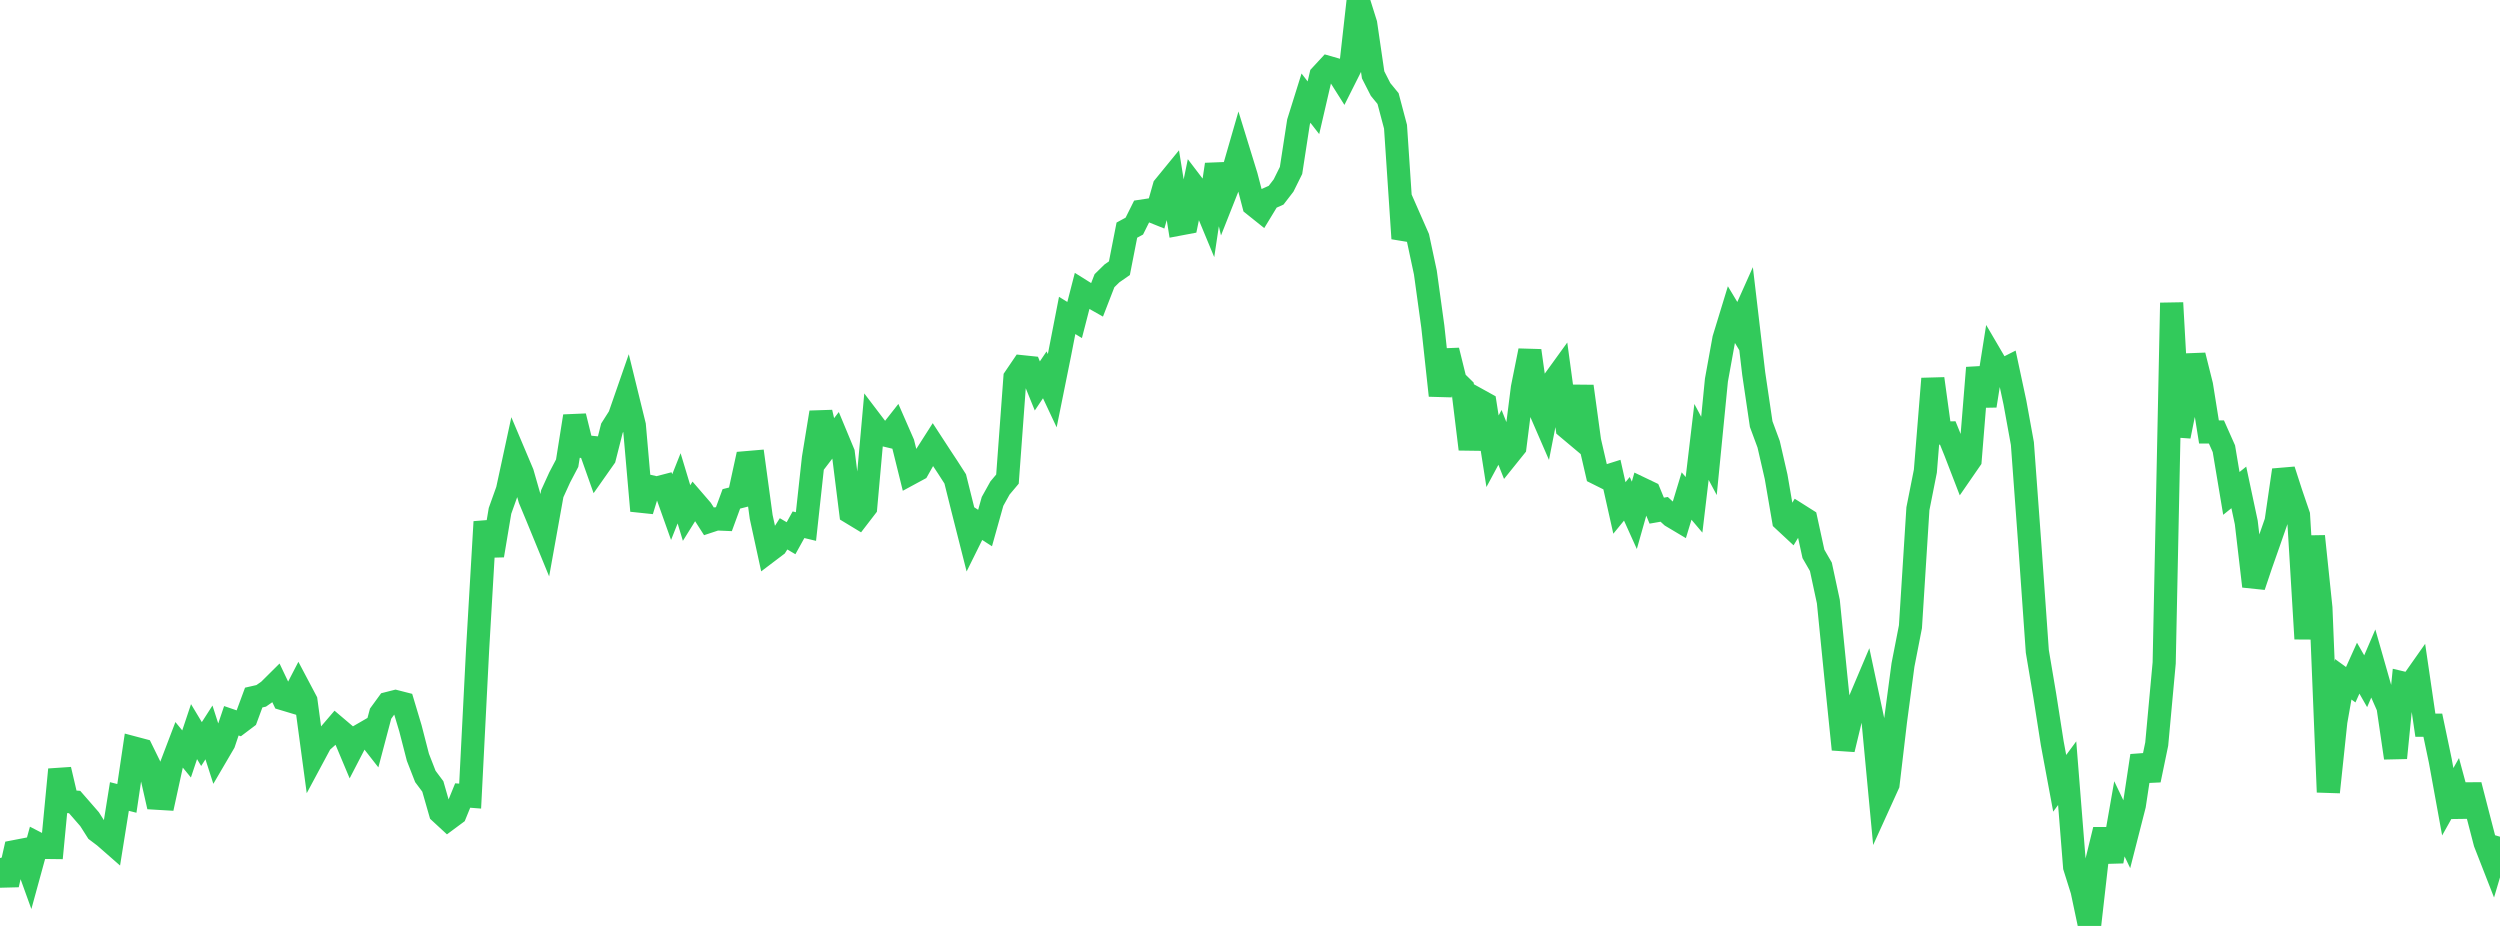 <?xml version="1.0" standalone="no"?>
<!DOCTYPE svg PUBLIC "-//W3C//DTD SVG 1.1//EN" "http://www.w3.org/Graphics/SVG/1.1/DTD/svg11.dtd">

<svg width="135" height="50" viewBox="0 0 135 50" preserveAspectRatio="none" 
  xmlns="http://www.w3.org/2000/svg"
  xmlns:xlink="http://www.w3.org/1999/xlink">


<polyline points="0.0, 46.335 0.403, 47.775 0.806, 45.985 1.209, 45.907 1.612, 47.022 2.015, 45.551 2.418, 45.759 2.821, 45.764 3.224, 41.556 3.627, 43.28 4.03, 43.31 4.433, 43.772 4.836, 44.235 5.239, 44.868 5.642, 45.172 6.045, 45.525 6.448, 43.011 6.851, 43.113 7.254, 40.396 7.657, 40.503 8.06, 41.325 8.463, 43.103 8.866, 43.127 9.269, 41.279 9.672, 40.221 10.075, 40.713 10.478, 39.508 10.881, 40.179 11.284, 39.551 11.687, 40.804 12.09, 40.115 12.493, 38.922 12.896, 39.06 13.299, 38.756 13.701, 37.668 14.104, 37.576 14.507, 37.295 14.91, 36.895 15.313, 37.742 15.716, 37.863 16.119, 37.085 16.522, 37.847 16.925, 40.837 17.328, 40.086 17.731, 39.727 18.134, 39.256 18.537, 39.598 18.94, 40.558 19.343, 39.78 19.746, 39.547 20.149, 40.062 20.552, 38.538 20.955, 37.985 21.358, 37.883 21.761, 37.986 22.164, 39.331 22.567, 40.895 22.97, 41.929 23.373, 42.468 23.776, 43.873 24.179, 44.245 24.582, 43.946 24.985, 42.958 25.388, 42.99 25.791, 35.072 26.194, 28.179 26.597, 29.995 27.0, 27.587 27.403, 26.459 27.806, 24.593 28.209, 25.547 28.612, 26.955 29.015, 27.923 29.418, 28.905 29.821, 26.662 30.224, 25.779 30.627, 25.011 31.03, 22.475 31.433, 24.106 31.836, 24.146 32.239, 25.283 32.642, 24.71 33.045, 23.121 33.448, 22.488 33.851, 21.328 34.254, 22.97 34.657, 27.581 35.06, 26.263 35.463, 26.356 35.866, 26.251 36.269, 27.384 36.672, 26.369 37.075, 27.704 37.478, 27.057 37.881, 27.524 38.284, 28.154 38.687, 28.021 39.09, 28.038 39.493, 26.939 39.896, 26.837 40.299, 24.984 40.701, 24.95 41.104, 27.912 41.507, 29.765 41.91, 29.46 42.313, 28.827 42.716, 29.064 43.119, 28.336 43.522, 28.433 43.925, 24.738 44.328, 22.269 44.731, 24.016 45.134, 23.489 45.537, 24.458 45.94, 27.678 46.343, 27.922 46.746, 27.398 47.149, 22.906 47.552, 23.436 47.955, 23.532 48.358, 23.019 48.761, 23.94 49.164, 25.568 49.567, 25.35 49.97, 24.635 50.373, 24.004 50.776, 24.623 51.179, 25.234 51.582, 25.861 51.985, 27.476 52.388, 29.067 52.791, 28.254 53.194, 28.514 53.597, 27.076 54.0, 26.351 54.403, 25.871 54.806, 20.399 55.209, 19.805 55.612, 19.847 56.015, 20.841 56.418, 20.241 56.821, 21.099 57.224, 19.103 57.627, 17.033 58.03, 17.281 58.433, 15.717 58.836, 15.969 59.239, 16.197 59.642, 15.158 60.045, 14.763 60.448, 14.483 60.851, 12.427 61.254, 12.209 61.657, 11.401 62.06, 11.34 62.463, 11.502 62.866, 10.081 63.269, 9.588 63.672, 12.102 64.075, 12.026 64.478, 10.067 64.881, 10.596 65.284, 11.568 65.687, 8.883 66.09, 10.622 66.493, 9.604 66.896, 8.207 67.299, 9.515 67.701, 11.062 68.104, 11.384 68.507, 10.721 68.91, 10.541 69.313, 10.018 69.716, 9.205 70.119, 6.588 70.522, 5.299 70.925, 5.819 71.328, 4.078 71.731, 3.643 72.134, 3.759 72.537, 4.397 72.94, 3.595 73.343, 0.0 73.746, 1.284 74.149, 4.042 74.552, 4.832 74.955, 5.322 75.358, 6.843 75.761, 12.879 76.164, 11.912 76.567, 12.829 76.97, 14.717 77.373, 17.641 77.776, 21.357 78.179, 18.925 78.582, 20.559 78.985, 20.954 79.388, 24.254 79.791, 21.575 80.194, 21.798 80.597, 24.368 81.0, 23.618 81.403, 24.635 81.806, 24.134 82.209, 20.943 82.612, 18.937 83.015, 21.816 83.418, 22.744 83.821, 20.684 84.224, 20.127 84.627, 23.092 85.03, 23.43 85.433, 20.862 85.836, 23.81 86.239, 25.556 86.642, 25.757 87.045, 25.63 87.448, 27.429 87.851, 26.935 88.254, 27.828 88.657, 26.403 89.06, 26.596 89.463, 27.575 89.866, 27.505 90.269, 27.874 90.672, 28.114 91.075, 26.785 91.478, 27.261 91.881, 23.864 92.284, 24.619 92.687, 20.526 93.09, 18.302 93.493, 16.984 93.896, 17.655 94.299, 16.754 94.701, 20.174 95.104, 22.901 95.507, 23.99 95.91, 25.745 96.313, 28.092 96.716, 28.467 97.119, 27.801 97.522, 28.056 97.925, 29.909 98.328, 30.609 98.731, 32.486 99.134, 36.526 99.537, 40.466 99.94, 38.793 100.343, 38.026 100.746, 37.074 101.149, 38.967 101.552, 43.236 101.955, 42.349 102.358, 38.932 102.761, 35.908 103.164, 33.843 103.567, 27.473 103.97, 25.441 104.373, 20.45 104.776, 23.386 105.179, 23.38 105.582, 24.376 105.985, 25.42 106.388, 24.836 106.791, 19.861 107.194, 21.911 107.597, 19.371 108.0, 20.059 108.403, 19.855 108.806, 21.737 109.209, 23.952 109.612, 29.44 110.015, 35.172 110.418, 37.562 110.821, 40.133 111.224, 42.299 111.627, 41.752 112.03, 46.814 112.433, 48.095 112.836, 50.0 113.239, 46.457 113.642, 44.805 114.045, 46.517 114.448, 44.216 114.851, 45.058 115.254, 43.481 115.657, 40.81 116.06, 42.124 116.463, 40.179 116.866, 35.799 117.269, 16.355 117.672, 23.558 118.075, 21.567 118.478, 19.191 118.881, 20.804 119.284, 23.325 119.687, 23.325 120.09, 24.232 120.493, 26.644 120.896, 26.32 121.299, 28.214 121.701, 31.657 122.104, 30.459 122.507, 29.315 122.91, 28.159 123.313, 25.386 123.716, 26.633 124.119, 27.814 124.522, 34.494 124.925, 28.959 125.328, 32.825 125.731, 42.774 126.134, 38.964 126.537, 36.683 126.94, 36.975 127.343, 36.081 127.746, 36.787 128.149, 35.85 128.552, 37.263 128.955, 38.179 129.358, 40.926 129.761, 36.886 130.164, 36.982 130.567, 36.409 130.97, 39.161 131.373, 39.161 131.776, 41.082 132.179, 43.295 132.582, 42.576 132.985, 44.066 133.388, 42.393 133.791, 43.956 134.194, 45.51 134.597, 46.541 135.0, 45.182" fill="none" stroke="#32ca5b" stroke-width="1.25"/>

</svg>